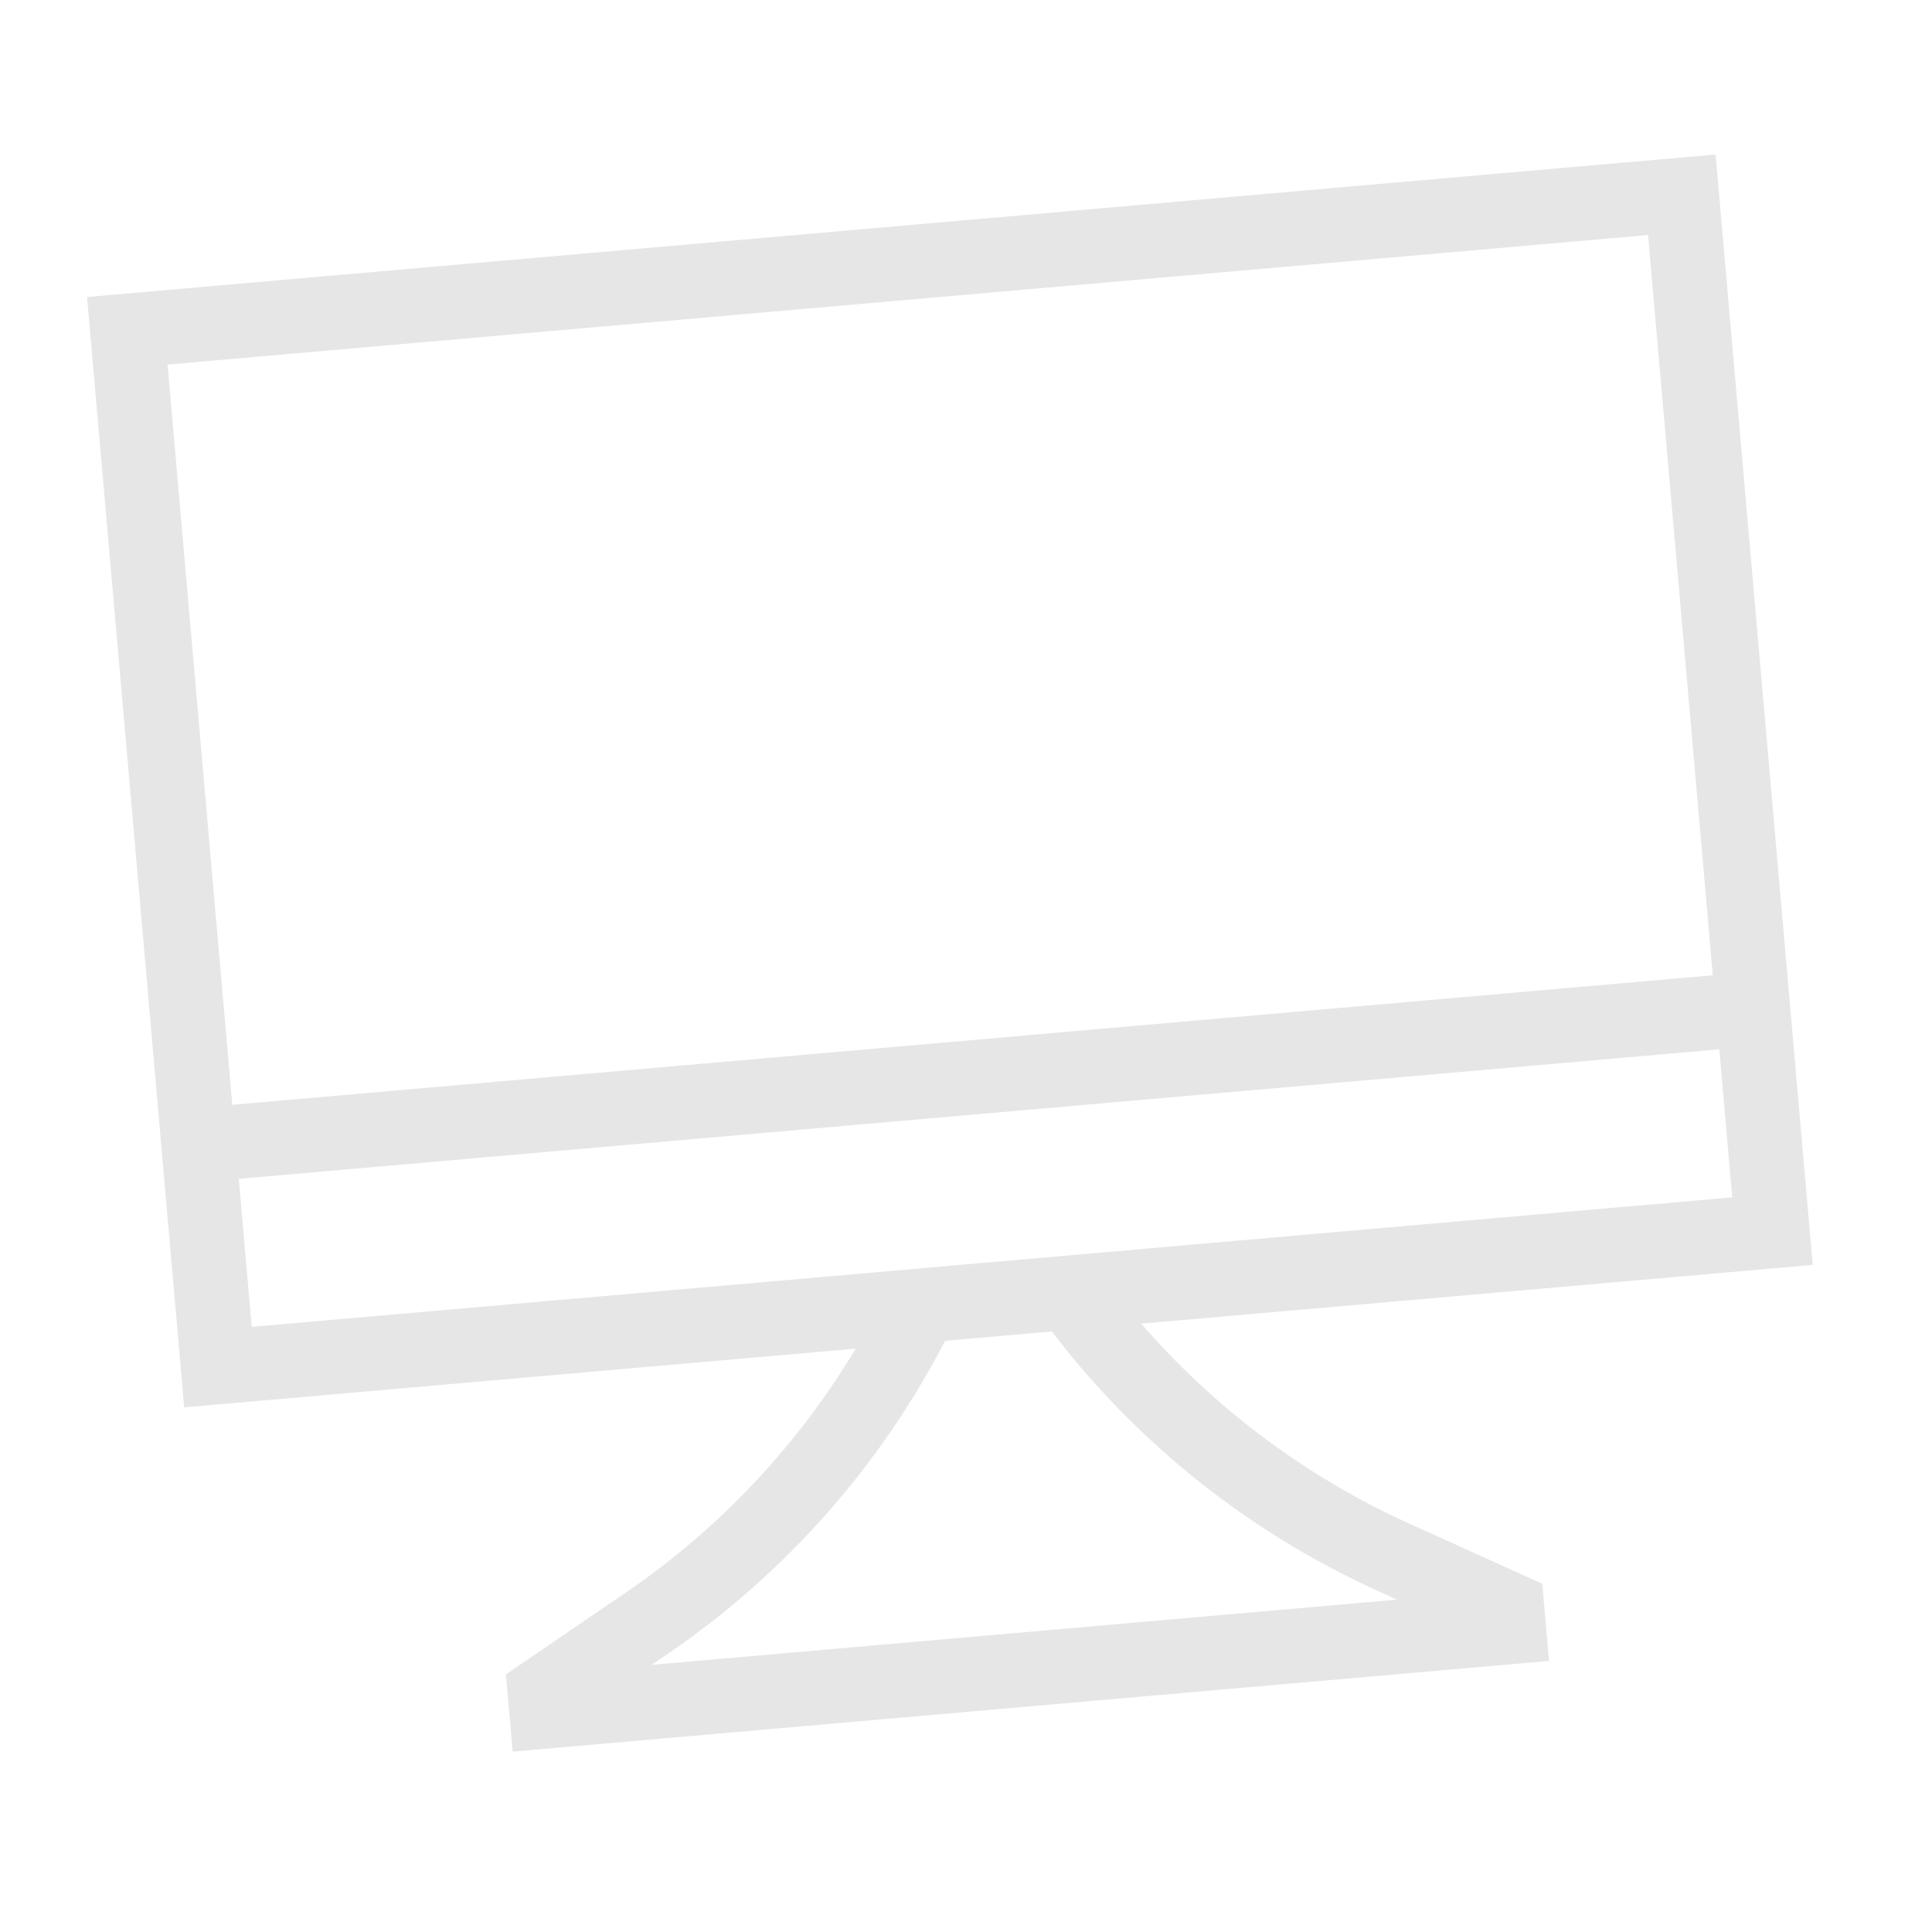 <svg width="195" height="195" viewBox="0 0 195 195" fill="none" xmlns="http://www.w3.org/2000/svg">
<path d="M107.921 130.47C116.336 142.071 127.627 151.28 140.682 157.191L152.119 162.364L152.282 164.232L55.153 172.73L54.99 170.862L65.355 163.782C77.185 155.693 86.705 144.663 92.978 131.777M20.038 115.573L176.939 101.846M169.748 19.66L12.848 33.387L21.999 137.987L178.9 124.26L169.748 19.66Z" stroke="black" stroke-opacity="0.1" stroke-width="7.5"/>
</svg>
